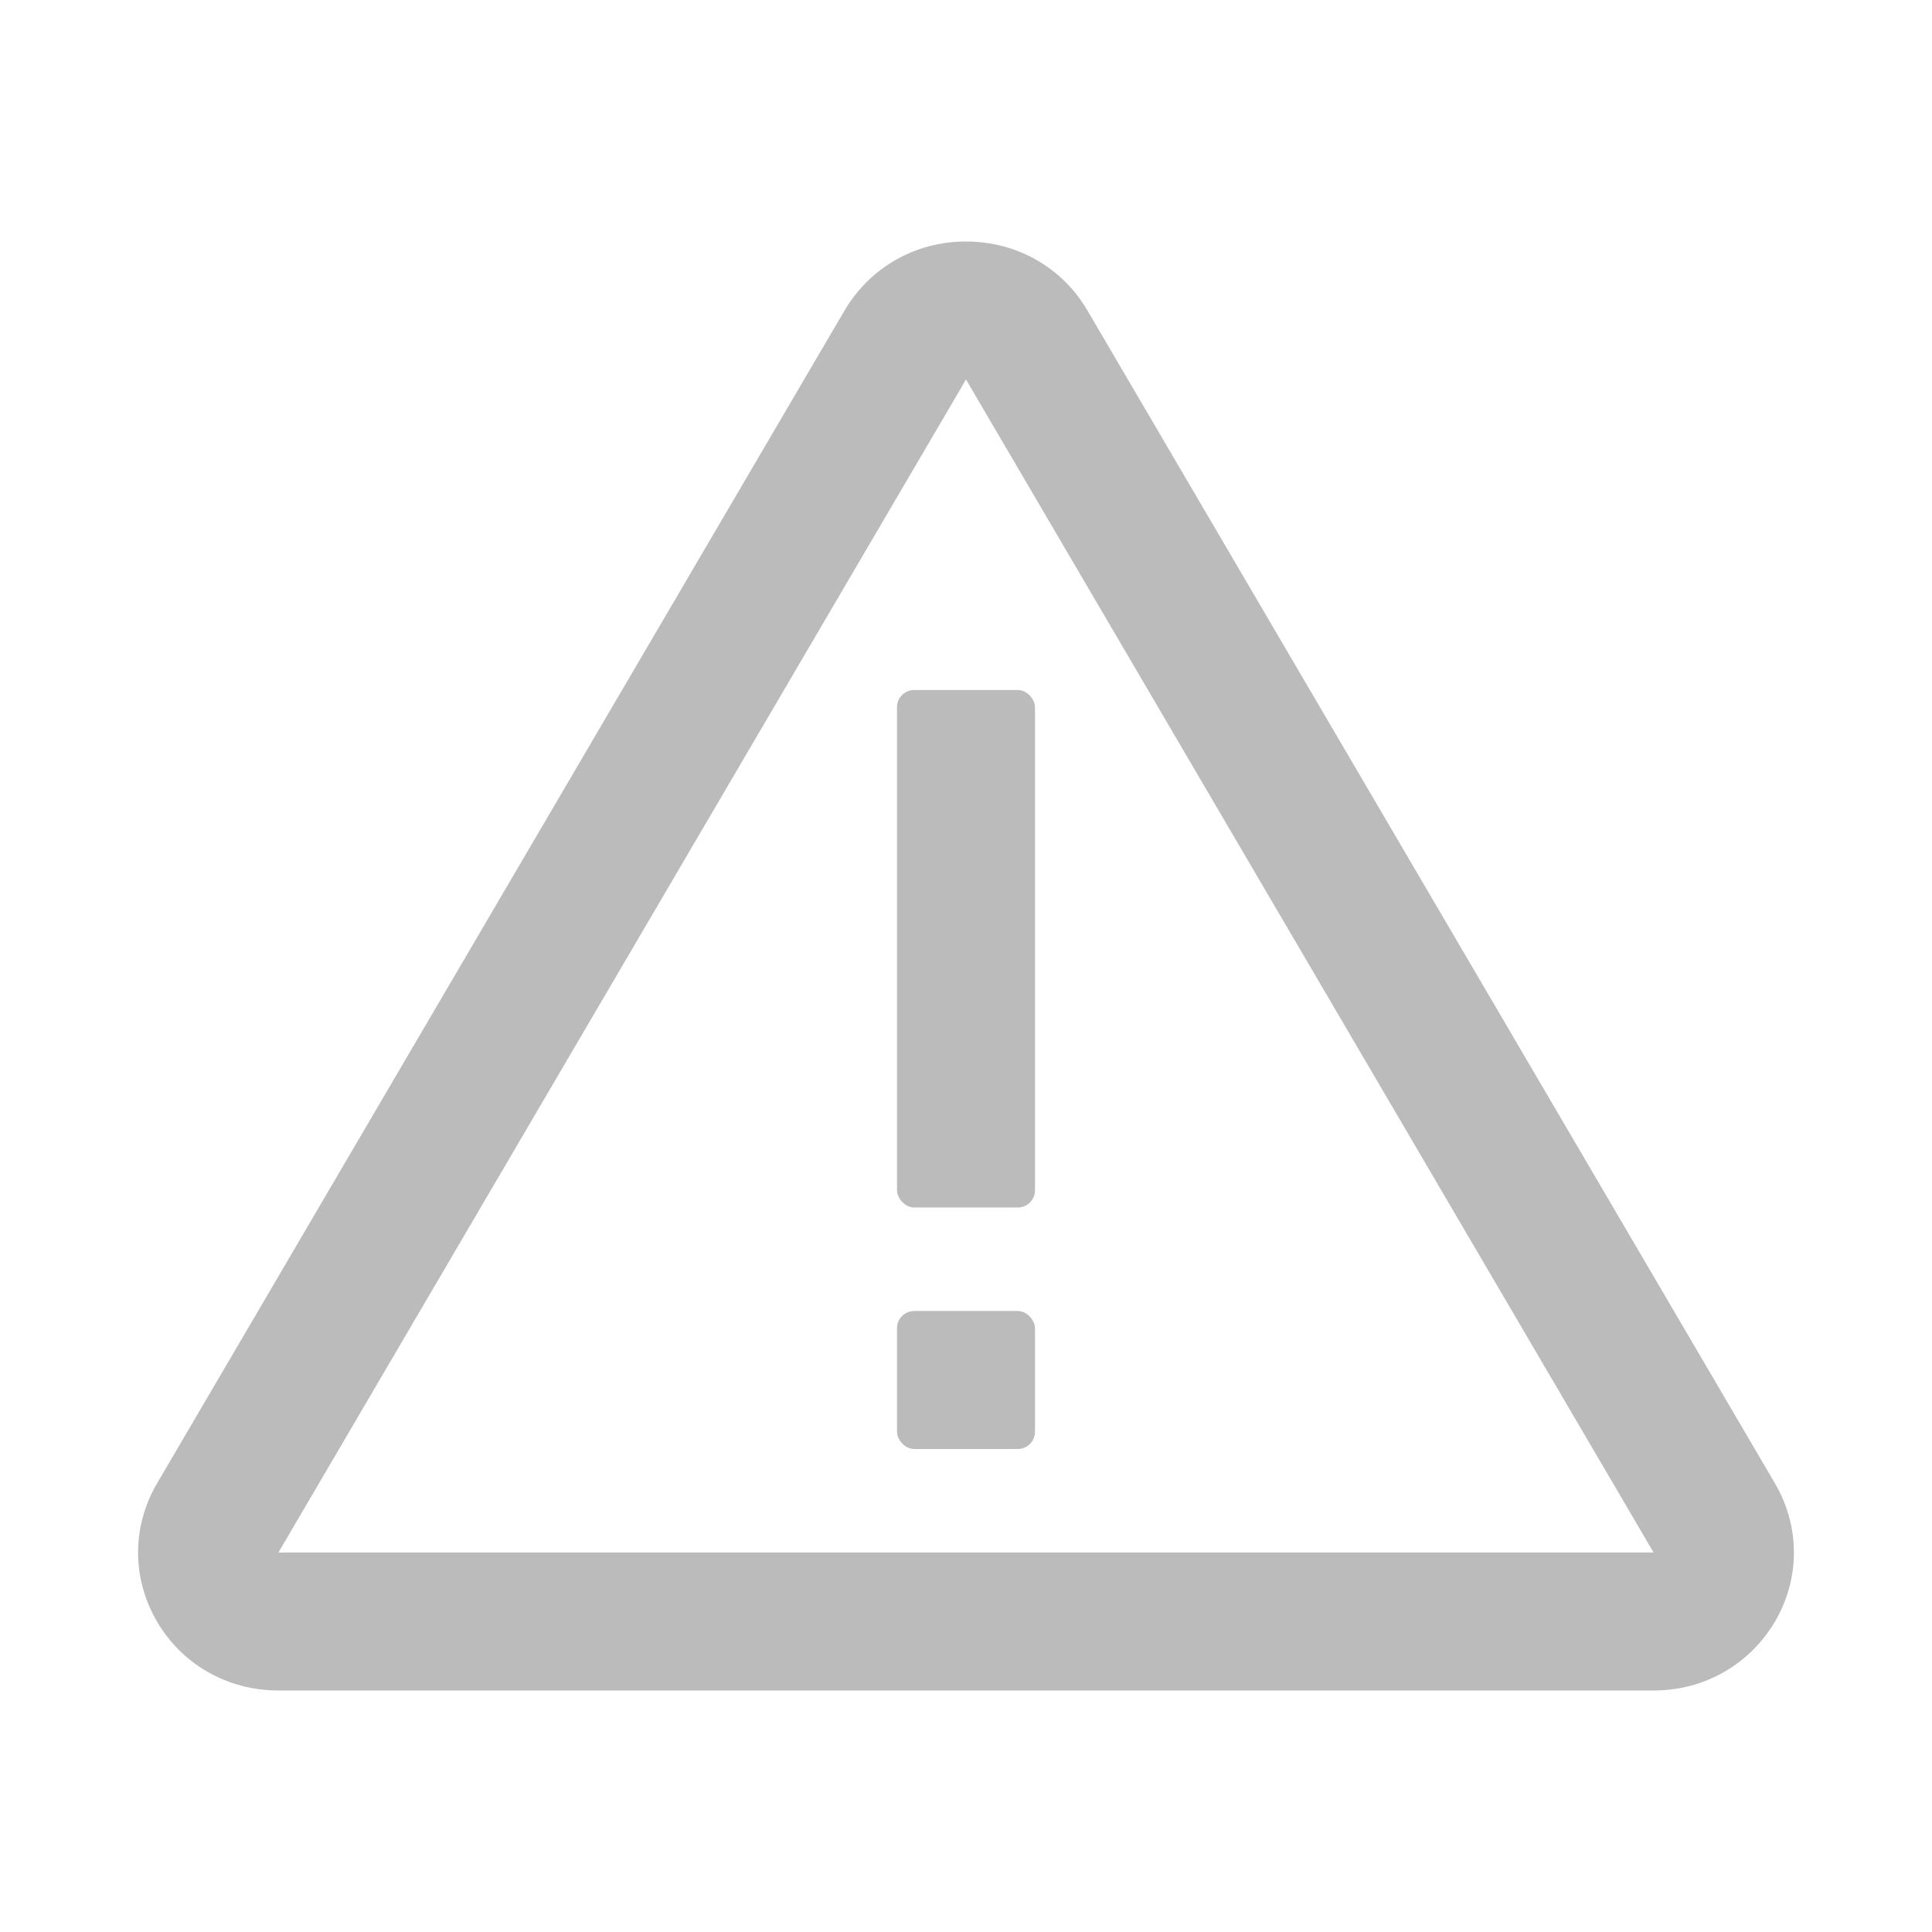 <svg xmlns="http://www.w3.org/2000/svg" width="56" height="56" viewBox="0 0 56 56">
	<style>@media(forced-colors:active){@media(prefers-color-scheme:dark){[fill]:not([fill="none"]){fill:#fff!important}}@media(prefers-color-scheme:light){[fill]:not([fill="none"]){fill:#000!important}}}</style>
	<path d="M51.45,43L31.52,9c-.73-1.25-2.05-2-3.52-2s-2.78.75-3.52,2h0L4.55,43c-.73,1.25-.73,2.75,0,4,.73,1.25,2.05,2,3.52,2h39.86c1.47,0,2.78-.75,3.52-2,.73-1.25.73-2.75,0-4ZM8.07,45L28,11l19.93,34H8.07Z" fill="#bbbbbb"/>
	<rect x="26" y="20" width="4" height="15" rx=".5" ry=".5" fill="#bbbbbb"/>
	<rect x="26" y="38" width="4" height="4" rx=".5" ry=".5" fill="#bbbbbb"/>
</svg>